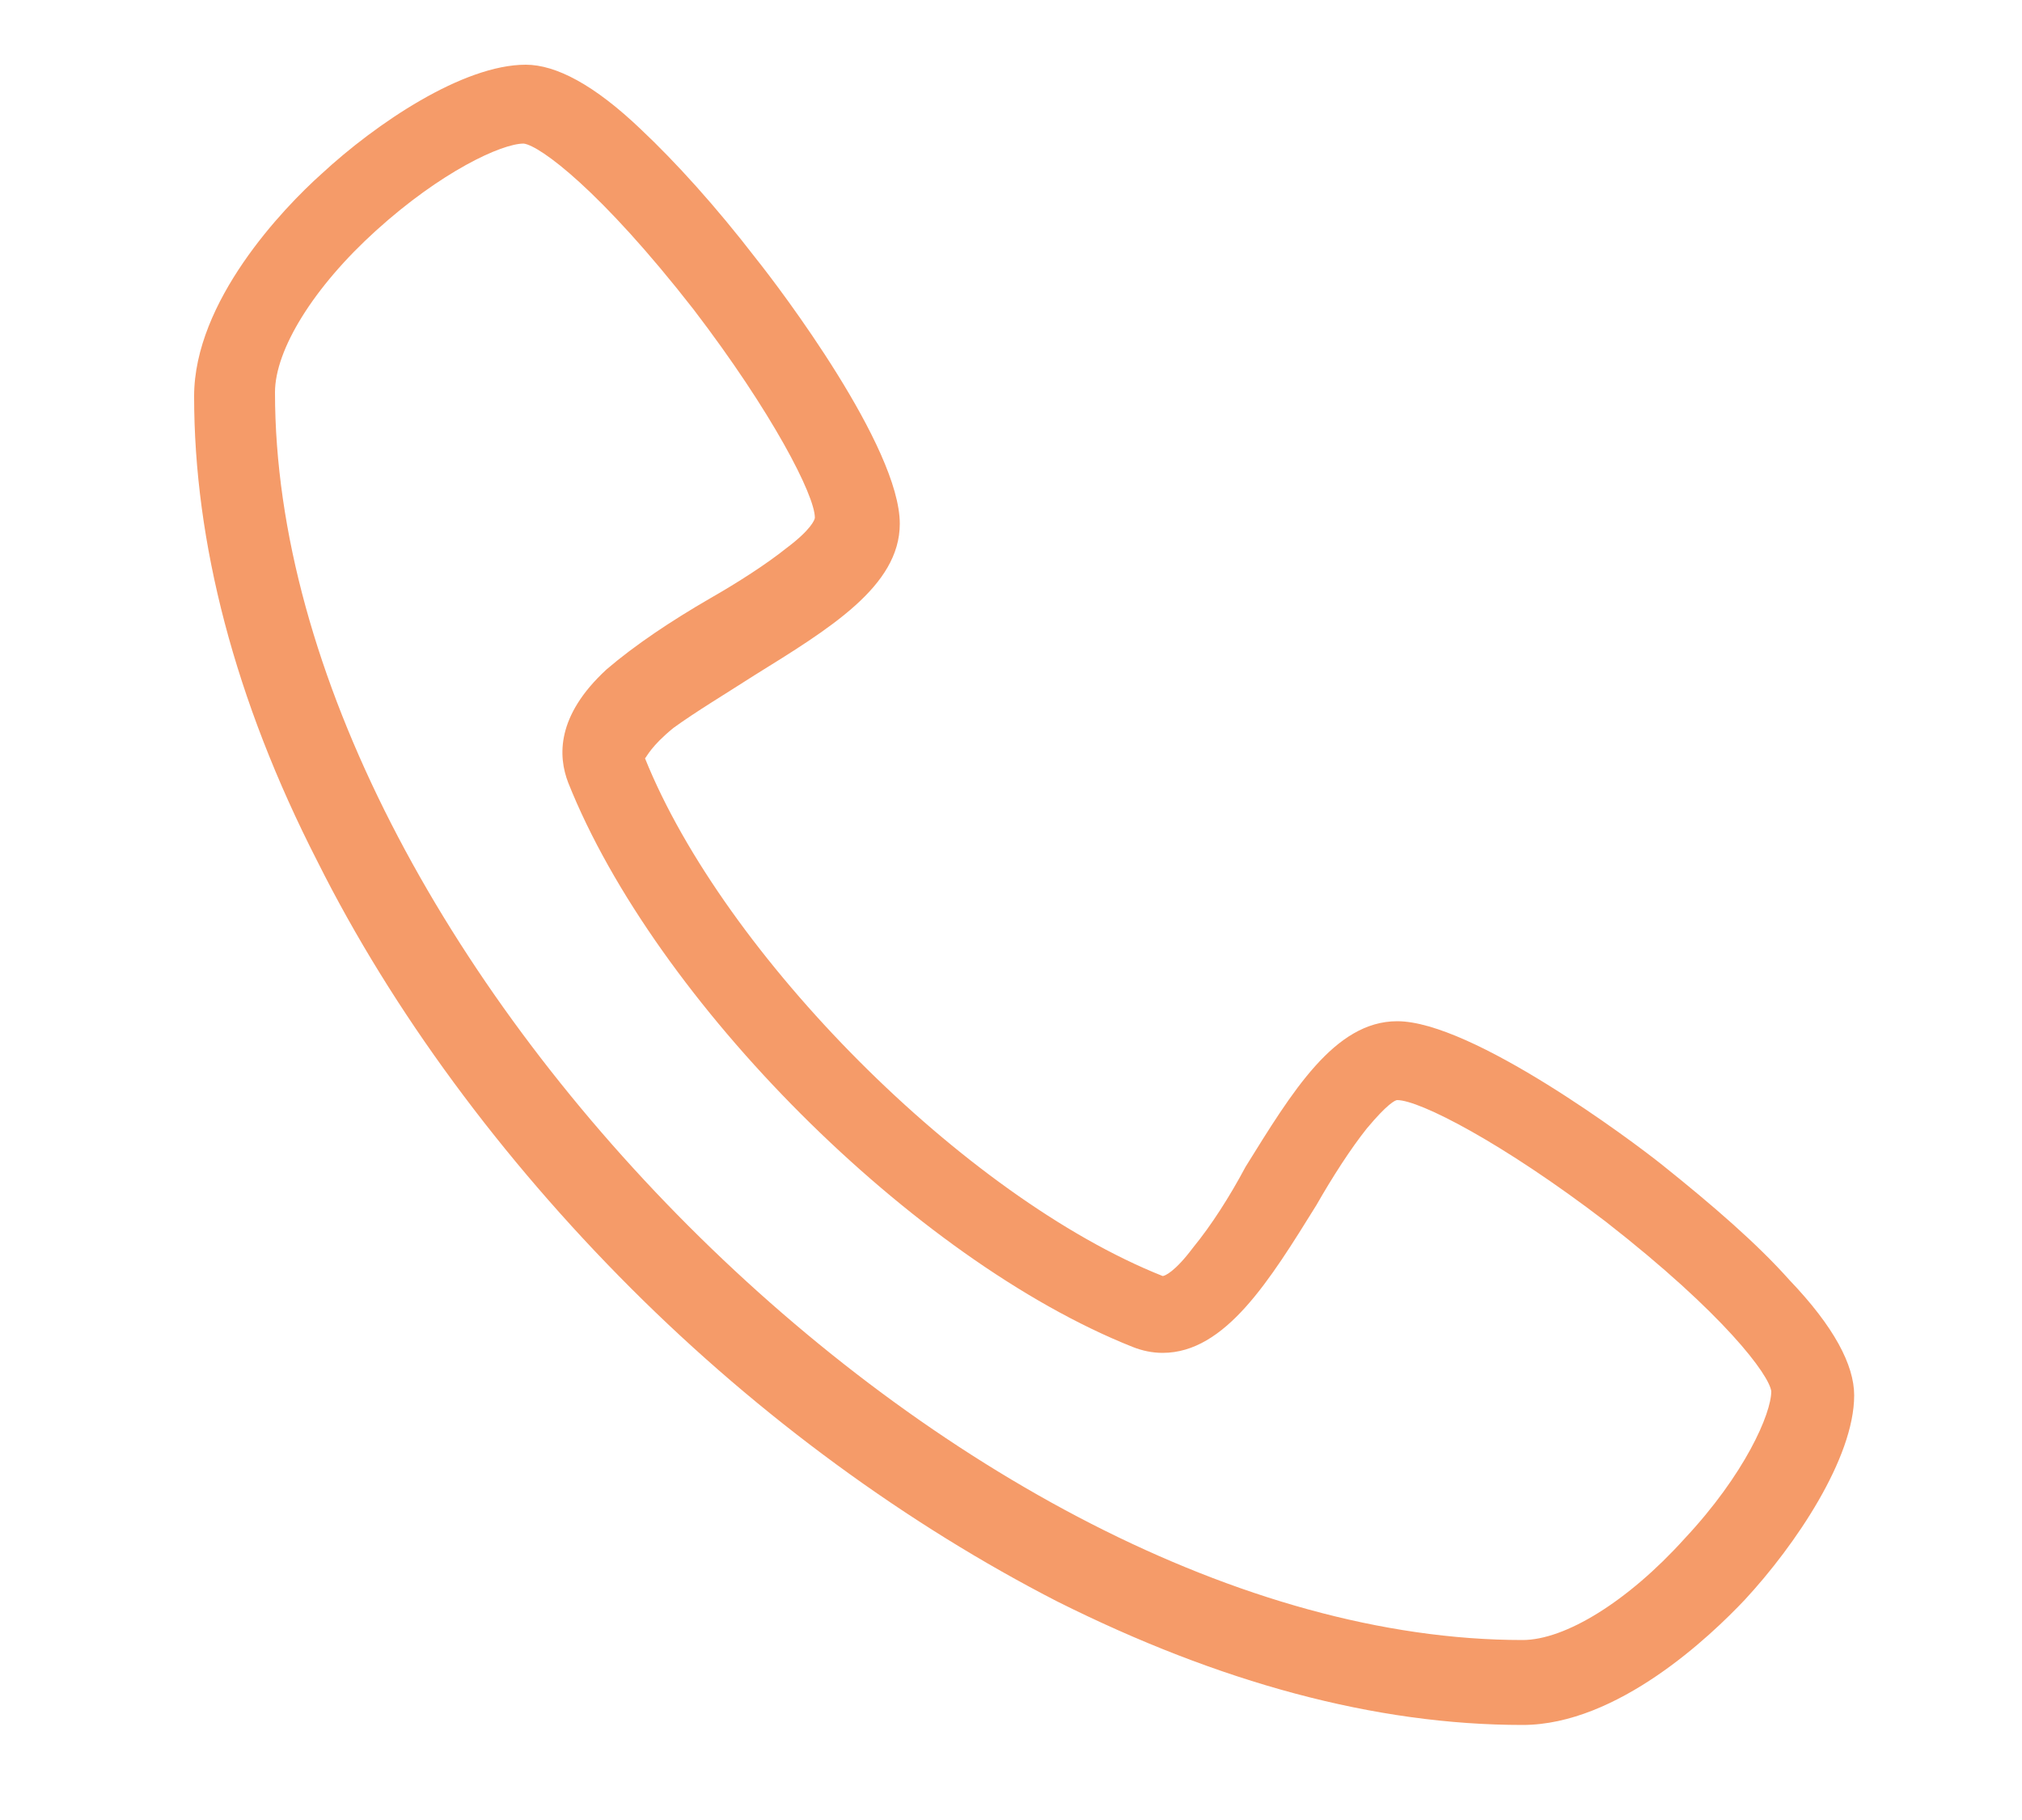 <?xml version="1.0" encoding="utf-8"?>
<!-- Generator: Adobe Illustrator 23.0.6, SVG Export Plug-In . SVG Version: 6.00 Build 0)  -->
<svg version="1.1" id="Ebene_1" xmlns="http://www.w3.org/2000/svg" xmlns:xlink="http://www.w3.org/1999/xlink" x="0px" y="0px"
	 viewBox="0 0 100 90" style="enable-background:new 0 0 100 90;" xml:space="preserve">
<style type="text/css">
	.st0{clip-path:url(#SVGID_2_);fill:#FACD00;}
	.st1{clip-path:url(#SVGID_2_);fill:#141412;}
	.st2{fill:#54BFCF;}
	.st3{fill:#76CBD8;}
	.st4{fill:#ABDEE8;}
	.st5{clip-path:url(#SVGID_4_);}
	.st6{clip-path:url(#SVGID_6_);fill:#54BFCF;}
	.st7{clip-path:url(#SVGID_6_);fill:#141412;}
	.st8{clip-path:url(#SVGID_8_);fill:#54BFCF;}
	.st9{clip-path:url(#SVGID_8_);fill:#AADFE7;}
	.st10{clip-path:url(#SVGID_8_);fill:#141412;}
	.st11{clip-path:url(#SVGID_10_);fill:#F59B69;}
	
		.st12{clip-path:url(#SVGID_10_);fill:none;stroke:#F59B69;stroke-width:2;stroke-linecap:round;stroke-linejoin:round;stroke-miterlimit:10;}
	.st13{clip-path:url(#SVGID_10_);fill:#AADFE7;}
	.st14{clip-path:url(#SVGID_10_);}
	
		.st15{clip-path:url(#SVGID_10_);fill:none;stroke:#141412;stroke-width:1.5;stroke-linecap:round;stroke-linejoin:round;stroke-miterlimit:10;}
	.st16{clip-path:url(#SVGID_12_);fill:#CCDB4A;}
	.st17{clip-path:url(#SVGID_12_);fill:#141412;}
	.st18{clip-path:url(#SVGID_12_);fill:none;stroke:#141412;stroke-width:2;stroke-linecap:round;}
	.st19{clip-path:url(#SVGID_14_);fill:#141412;}
	.st20{clip-path:url(#SVGID_14_);fill:#AADFE7;}
	.st21{fill:#CCDB4A;}
	.st22{fill:#141412;}
	.st23{display:none;fill:#AADFE7;}
	.st24{clip-path:url(#SVGID_16_);fill:#54BFCF;}
	.st25{clip-path:url(#SVGID_16_);fill:#141412;}
	.st26{fill:#f59b69;}
</style>
<!--<path class="st3" d="M27.3,10.1c-1.1,0-4.1,1.4-7.3,4.3c-3.1,2.8-5,5.9-5,8c0,27.7,34,61.7,61.7,61.7c2.1,0,5.2-1.9,8-5
	c3-3.2,4.3-6.2,4.3-7.3c-0.1-0.8-2.3-3.8-8.2-8.4c-5.1-3.9-9.2-6-10.3-6c-0.1,0-0.5,0.2-1.5,1.4c-0.8,1-1.7,2.4-2.5,3.8
	c-2.3,3.7-4.5,7.3-7.6,7.3c-0.5,0-1-0.1-1.5-0.3c-10.8-4.3-23.6-17.1-27.9-27.9c-0.5-1.3-0.6-3.3,1.9-5.6c1.4-1.2,3.2-2.4,5.1-3.5
	c1.4-0.8,2.8-1.7,3.8-2.5c1.2-0.9,1.4-1.4,1.4-1.5c0-1.1-2.1-5.2-6-10.3C31.1,12.4,28,10.2,27.3,10.1L27.3,10.1z"/>-->
 <path class="st26" d="M25.9,7.1c-1.1,0-4.1,1.4-7.3,4.3c-3.1,2.8-5,5.9-5,8c0,27.7,34,61.7,61.7,61.7c2.1,0,5.2-1.9,8-5
	c3-3.2,4.3-6.2,4.3-7.3c-0.1-0.8-2.3-3.8-8.2-8.4c-5.1-3.9-9.2-6-10.3-6c-0.1,0-0.5,0.2-1.5,1.4c-0.8,1-1.7,2.4-2.5,3.8
	c-2.3,3.7-4.5,7.3-7.6,7.3c-0.5,0-1-0.1-1.5-0.3c-10.8-4.3-23.6-17.1-27.9-27.9c-0.5-1.3-0.6-3.3,1.9-5.6c1.4-1.2,3.2-2.4,5.1-3.5
	c1.4-0.8,2.8-1.7,3.8-2.5c1.2-0.9,1.4-1.4,1.4-1.5c0-1.1-2.1-5.2-6-10.3C29.7,9.4,26.7,7.2,25.9,7.1L25.9,7.1z M75.3,85.3
	c-7.3,0-15-2.1-23-6.1c-7.4-3.8-14.7-9.1-21.1-15.5c-6.4-6.4-11.8-13.7-15.5-21.1c-4.1-8-6.1-15.8-6.1-23c0-4.7,4.4-9.3,6.3-11
	c2.7-2.5,7-5.4,10.1-5.4c1.5,0,3.4,1,5.7,3.2c1.7,1.6,3.7,3.8,5.7,6.4c1.2,1.5,7.1,9.3,7.1,13.1c0,3.1-3.5,5.2-7.2,7.5
	c-1.4,0.9-2.9,1.8-4,2.6c-1.1,0.9-1.3,1.4-1.4,1.5c3.9,9.7,15.8,21.7,25.6,25.6c0.1,0,0.6-0.2,1.5-1.4c0.9-1.1,1.8-2.5,2.6-4
	c2.3-3.7,4.4-7.2,7.5-7.2c3.7,0,11.6,5.9,13.1,7.1c2.5,2,4.7,3.9,6.3,5.7c2.2,2.3,3.2,4.2,3.2,5.7c0,3.1-2.9,7.4-5.4,10.1
	C84.6,80.9,80,85.3,75.3,85.3L75.3,85.3z"/>
</svg>
